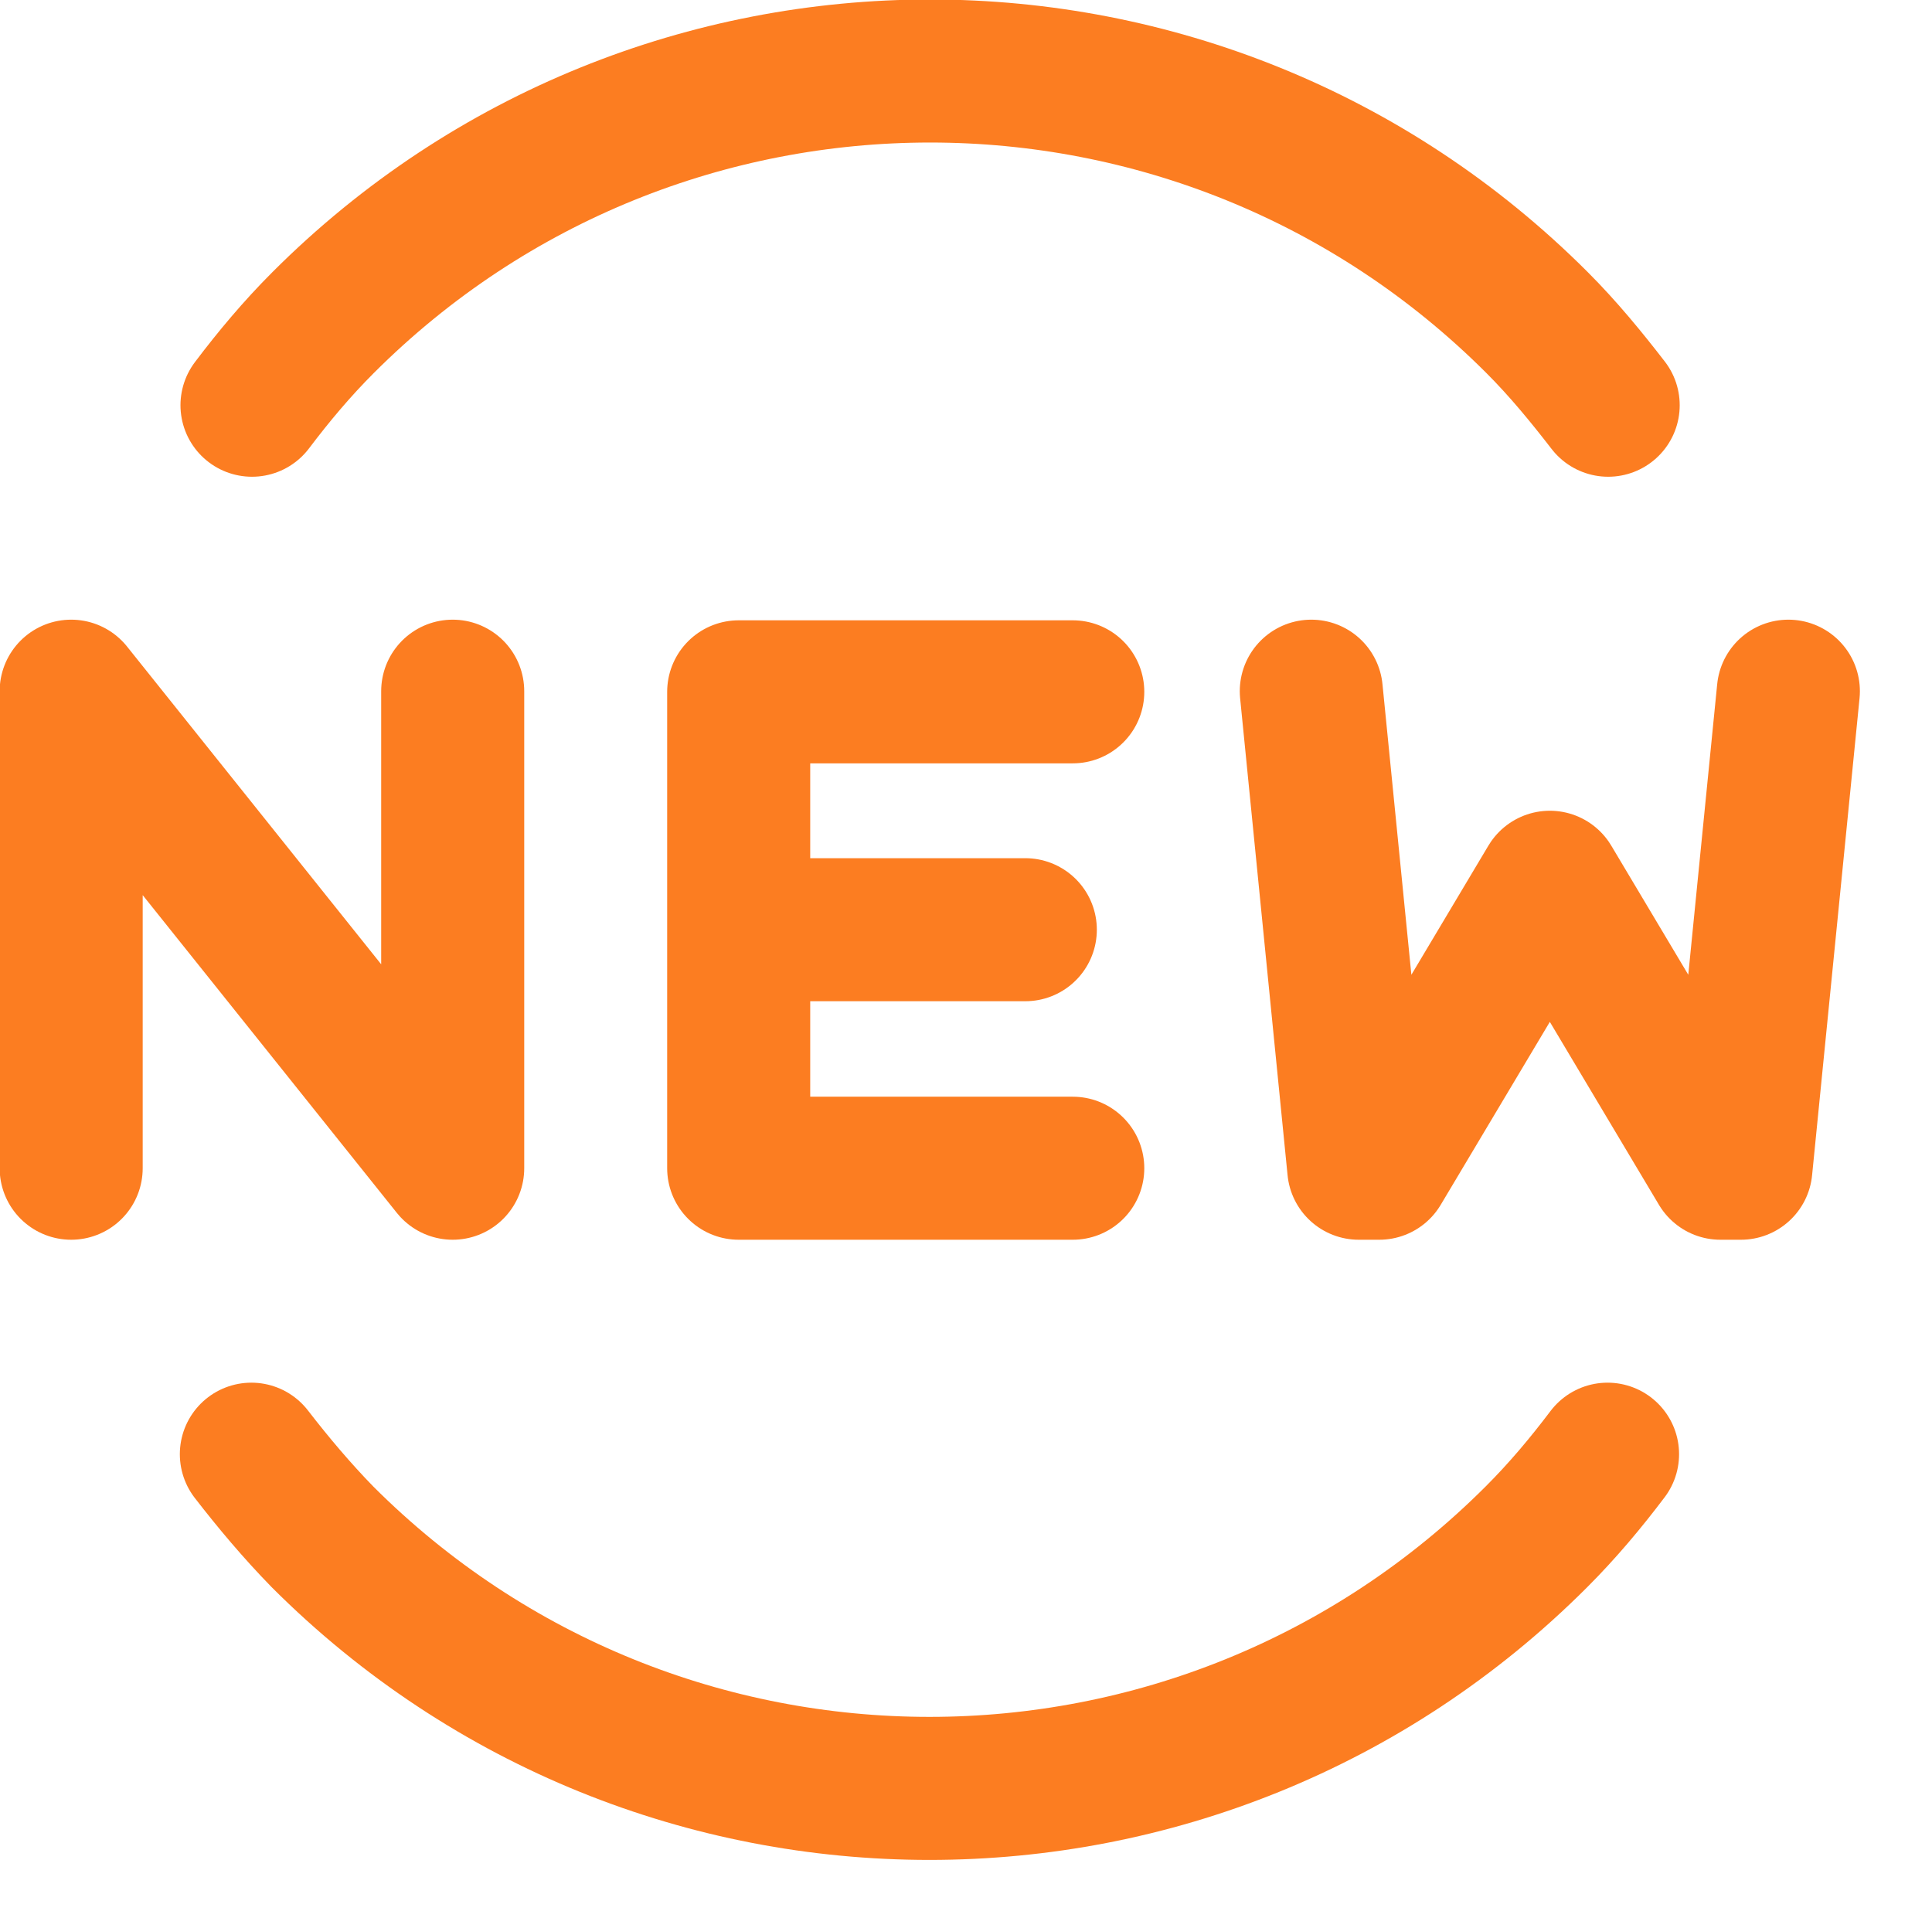 <?xml version="1.0" encoding="utf-8"?>
<!-- Generator: Adobe Illustrator 27.8.0, SVG Export Plug-In . SVG Version: 6.00 Build 0)  -->
<svg version="1.1" id="Laag_1" xmlns="http://www.w3.org/2000/svg" xmlns:xlink="http://www.w3.org/1999/xlink" x="0px" y="0px"
	 viewBox="0 0 301.3 298.1" style="enable-background:new 0 0 301.3 298.1;" xml:space="preserve">
<style type="text/css">
	
		.st0{clip-path:url(#SVGID_00000168117885586276238060000005781442627714135207_);fill:none;stroke:#FC7D21;stroke-width:22.308;stroke-linecap:round;stroke-linejoin:round;}
</style>
<g>
	<g>
		<defs>
			<rect id="SVGID_1_" width="300" height="300"/>
		</defs>
		<clipPath id="SVGID_00000021811856596141514580000004793207982412246930_">
			<use xlink:href="#SVGID_1_"  style="overflow:visible;"/>
		</clipPath>
		
			<path style="clip-path:url(#SVGID_00000021811856596141514580000004793207982412246930_);fill:none;stroke:#FC7D21;stroke-width:22.308;stroke-linecap:round;stroke-linejoin:round;" d="
			M70.6,107.8v74.4l-59.5-74.4v0.1v74.3 M115.3,145h44.6 M167.3,107.9h-52.1v74.3h52.1 M204.5,107.8l7.4,74.4h3.2l26.6-44.6
			l26.6,44.6h3.2l7.4-74.4 M250.8,63.2c-3.4-4.4-7-8.8-11.1-12.9c-52.3-52.3-137-52.3-189.3,0c-4.1,4.1-7.7,8.4-11.1,12.9
			 M39.2,226.8c3.4,4.4,7.1,8.8,11.1,12.9c52.3,52.3,137,52.3,189.3,0c4.1-4.1,7.7-8.4,11.1-12.9"/>
	</g>
</g>
</svg>

